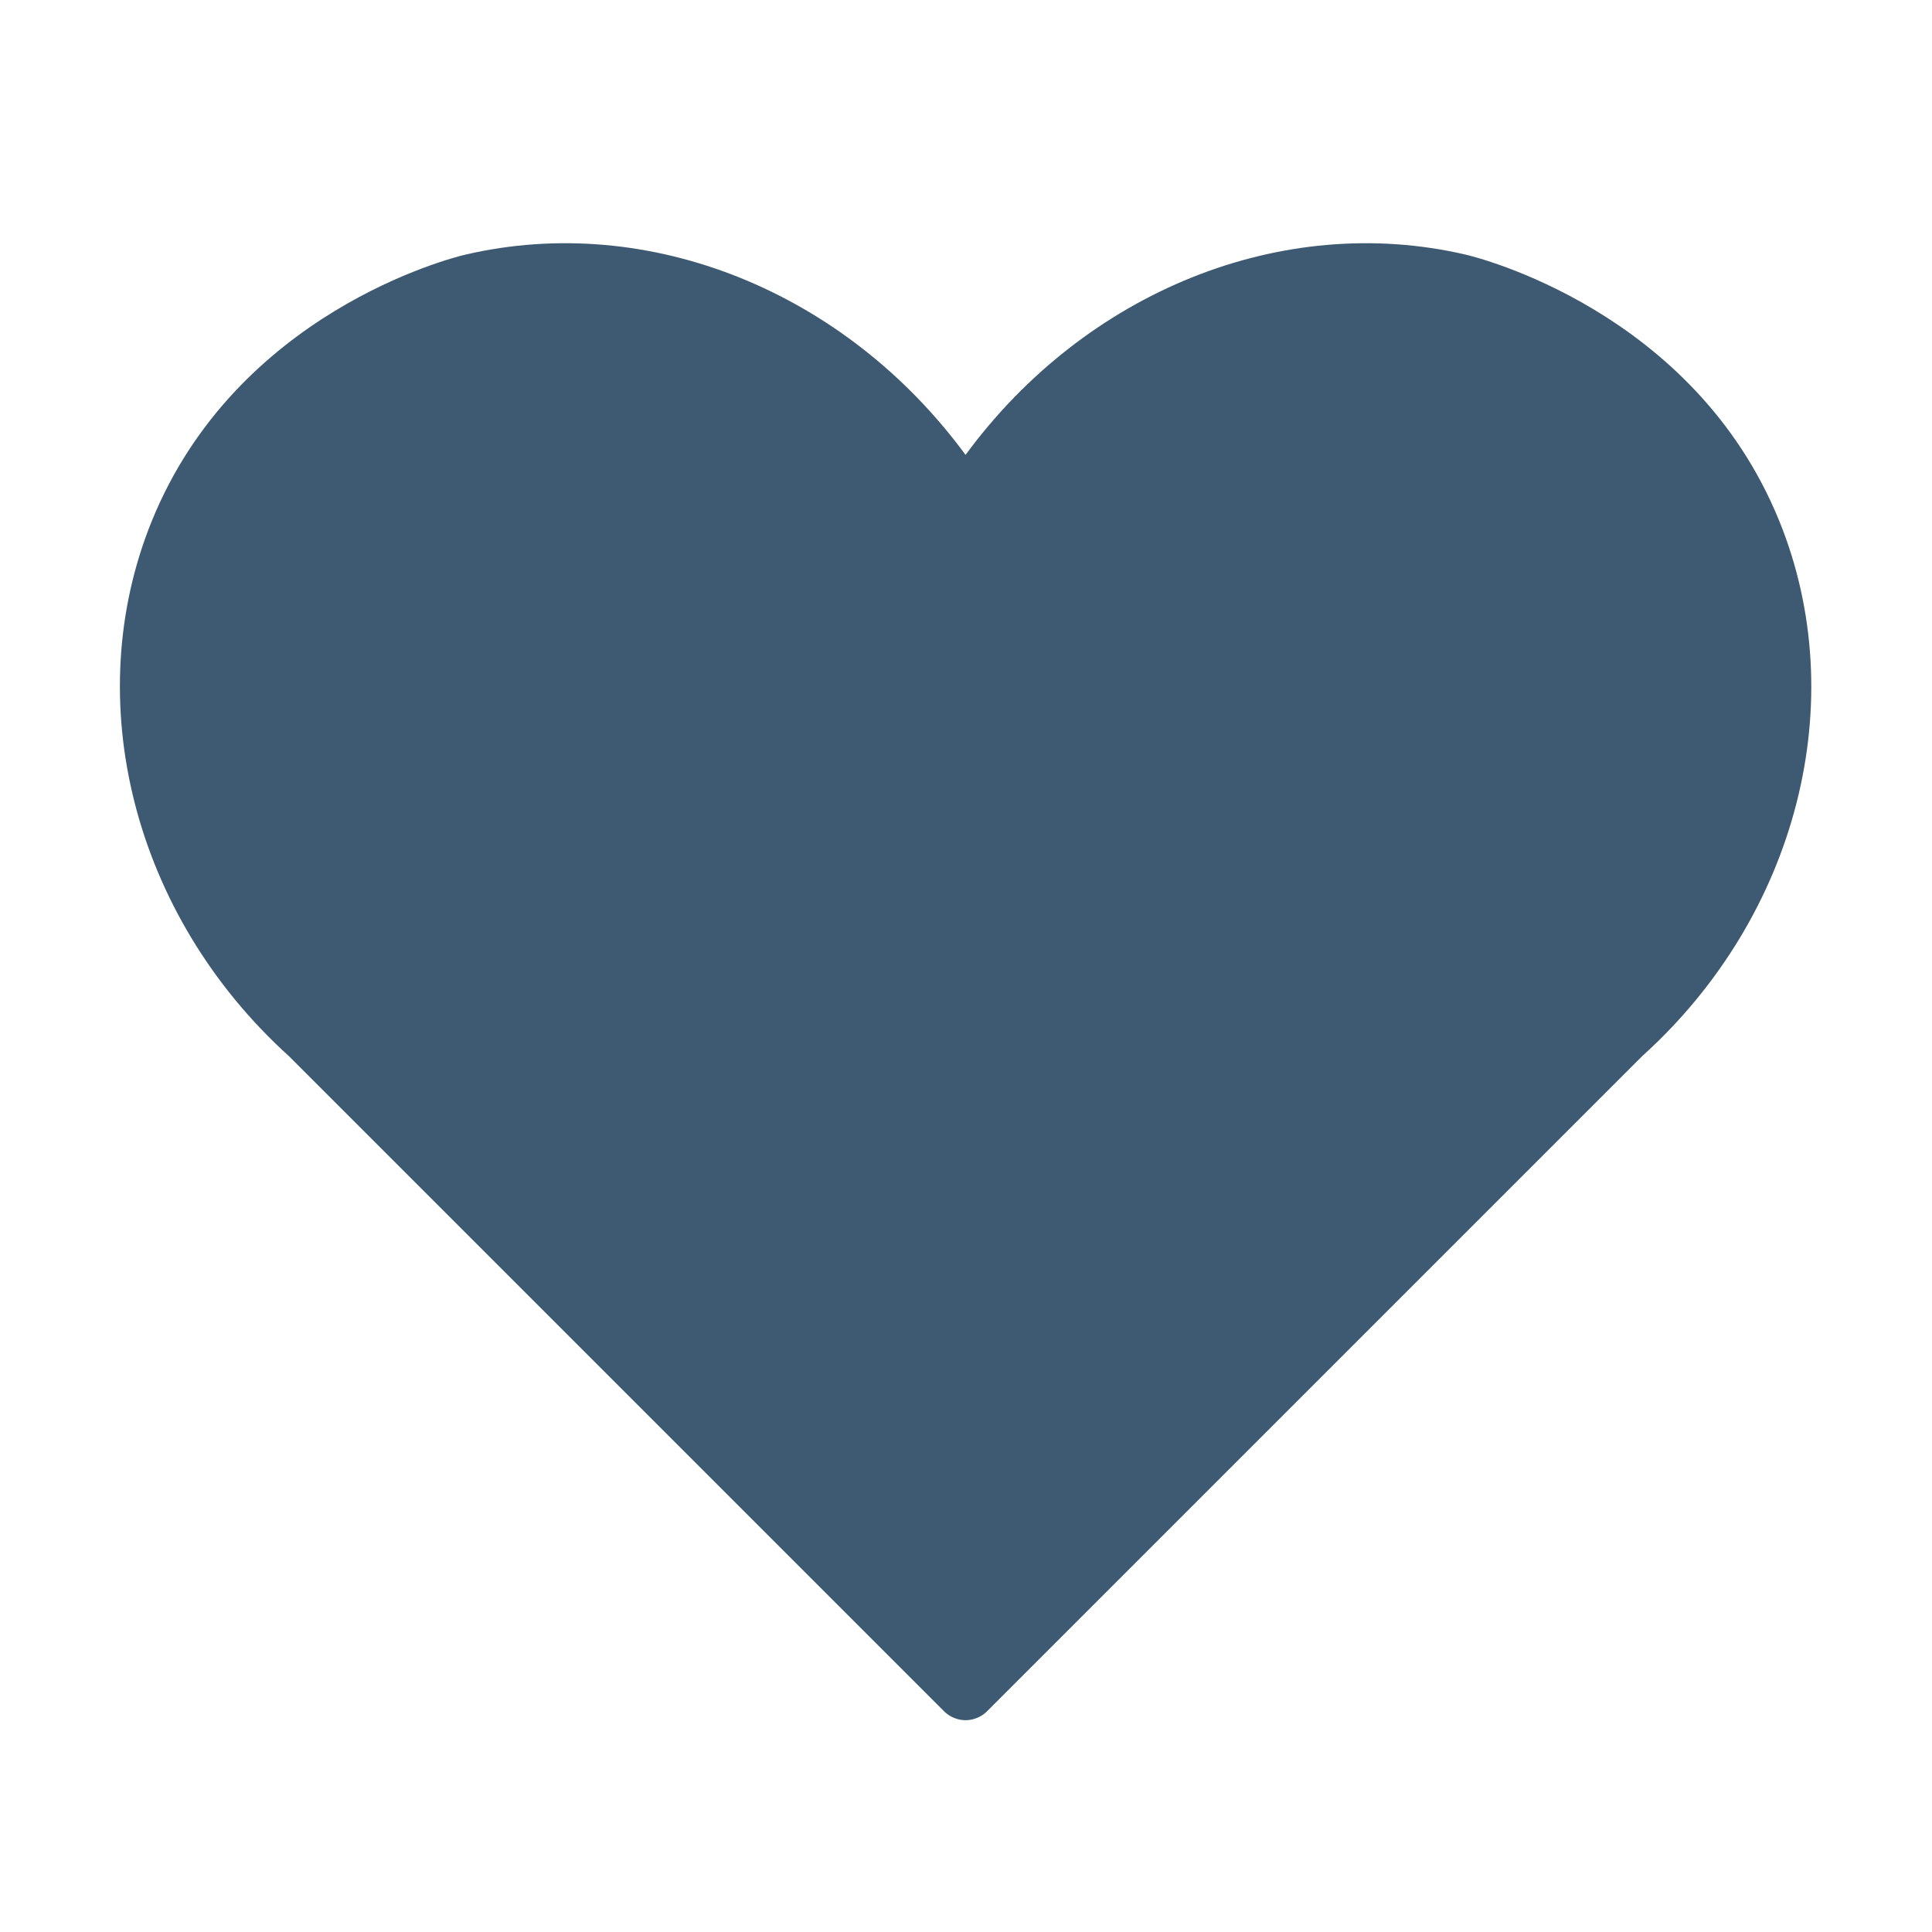 <svg xmlns="http://www.w3.org/2000/svg" xmlns:xlink="http://www.w3.org/1999/xlink" width="2000" zoomAndPan="magnify" viewBox="0 0 1500 1500" height="2000" preserveAspectRatio="xMidYMid meet" version="1.0"><defs><clipPath id="7c24c0c0bb"><path d="M 785.082 344.758 L 811.332 344.758 L 811.332 371.008 L 785.082 371.008 Z M 785.082 344.758 " clip-rule="nonzero"/></clipPath><clipPath id="e3068d3896"><path d="M 93 188 L 1407 188 L 1407 1335.676 L 93 1335.676 Z M 93 188 " clip-rule="nonzero"/></clipPath></defs><g clip-path="url(#7c24c0c0bb)"><path fill="#3e5a72" d="M 785.082 344.758 L 811.531 344.758 L 811.531 371.203 L 785.082 371.203 Z M 785.082 344.758 " fill-opacity="1" fill-rule="nonzero"/></g><g clip-path="url(#e3068d3896)"><path fill="#3e5a72" d="M 749.496 1335.551 C 740.676 1335.492 734.953 1330.52 733.641 1329.32 L 224.348 820.023 C 103.129 710.328 61.441 543.137 117.934 404.328 C 183.773 242.559 349.984 200.344 361.176 197.734 C 503.988 164.398 656.617 226.492 749.648 353.168 C 842.688 226.492 995.34 164.406 1138.125 197.734 C 1145.301 199.406 1314.762 240.641 1381.367 404.328 C 1438.293 544.227 1395.523 711.215 1274.953 820.023 L 765.66 1329.32 C 764.383 1330.492 758.512 1335.609 749.496 1335.551 Z M 749.496 1335.551 " fill-opacity="1" fill-rule="nonzero"/></g></svg>
